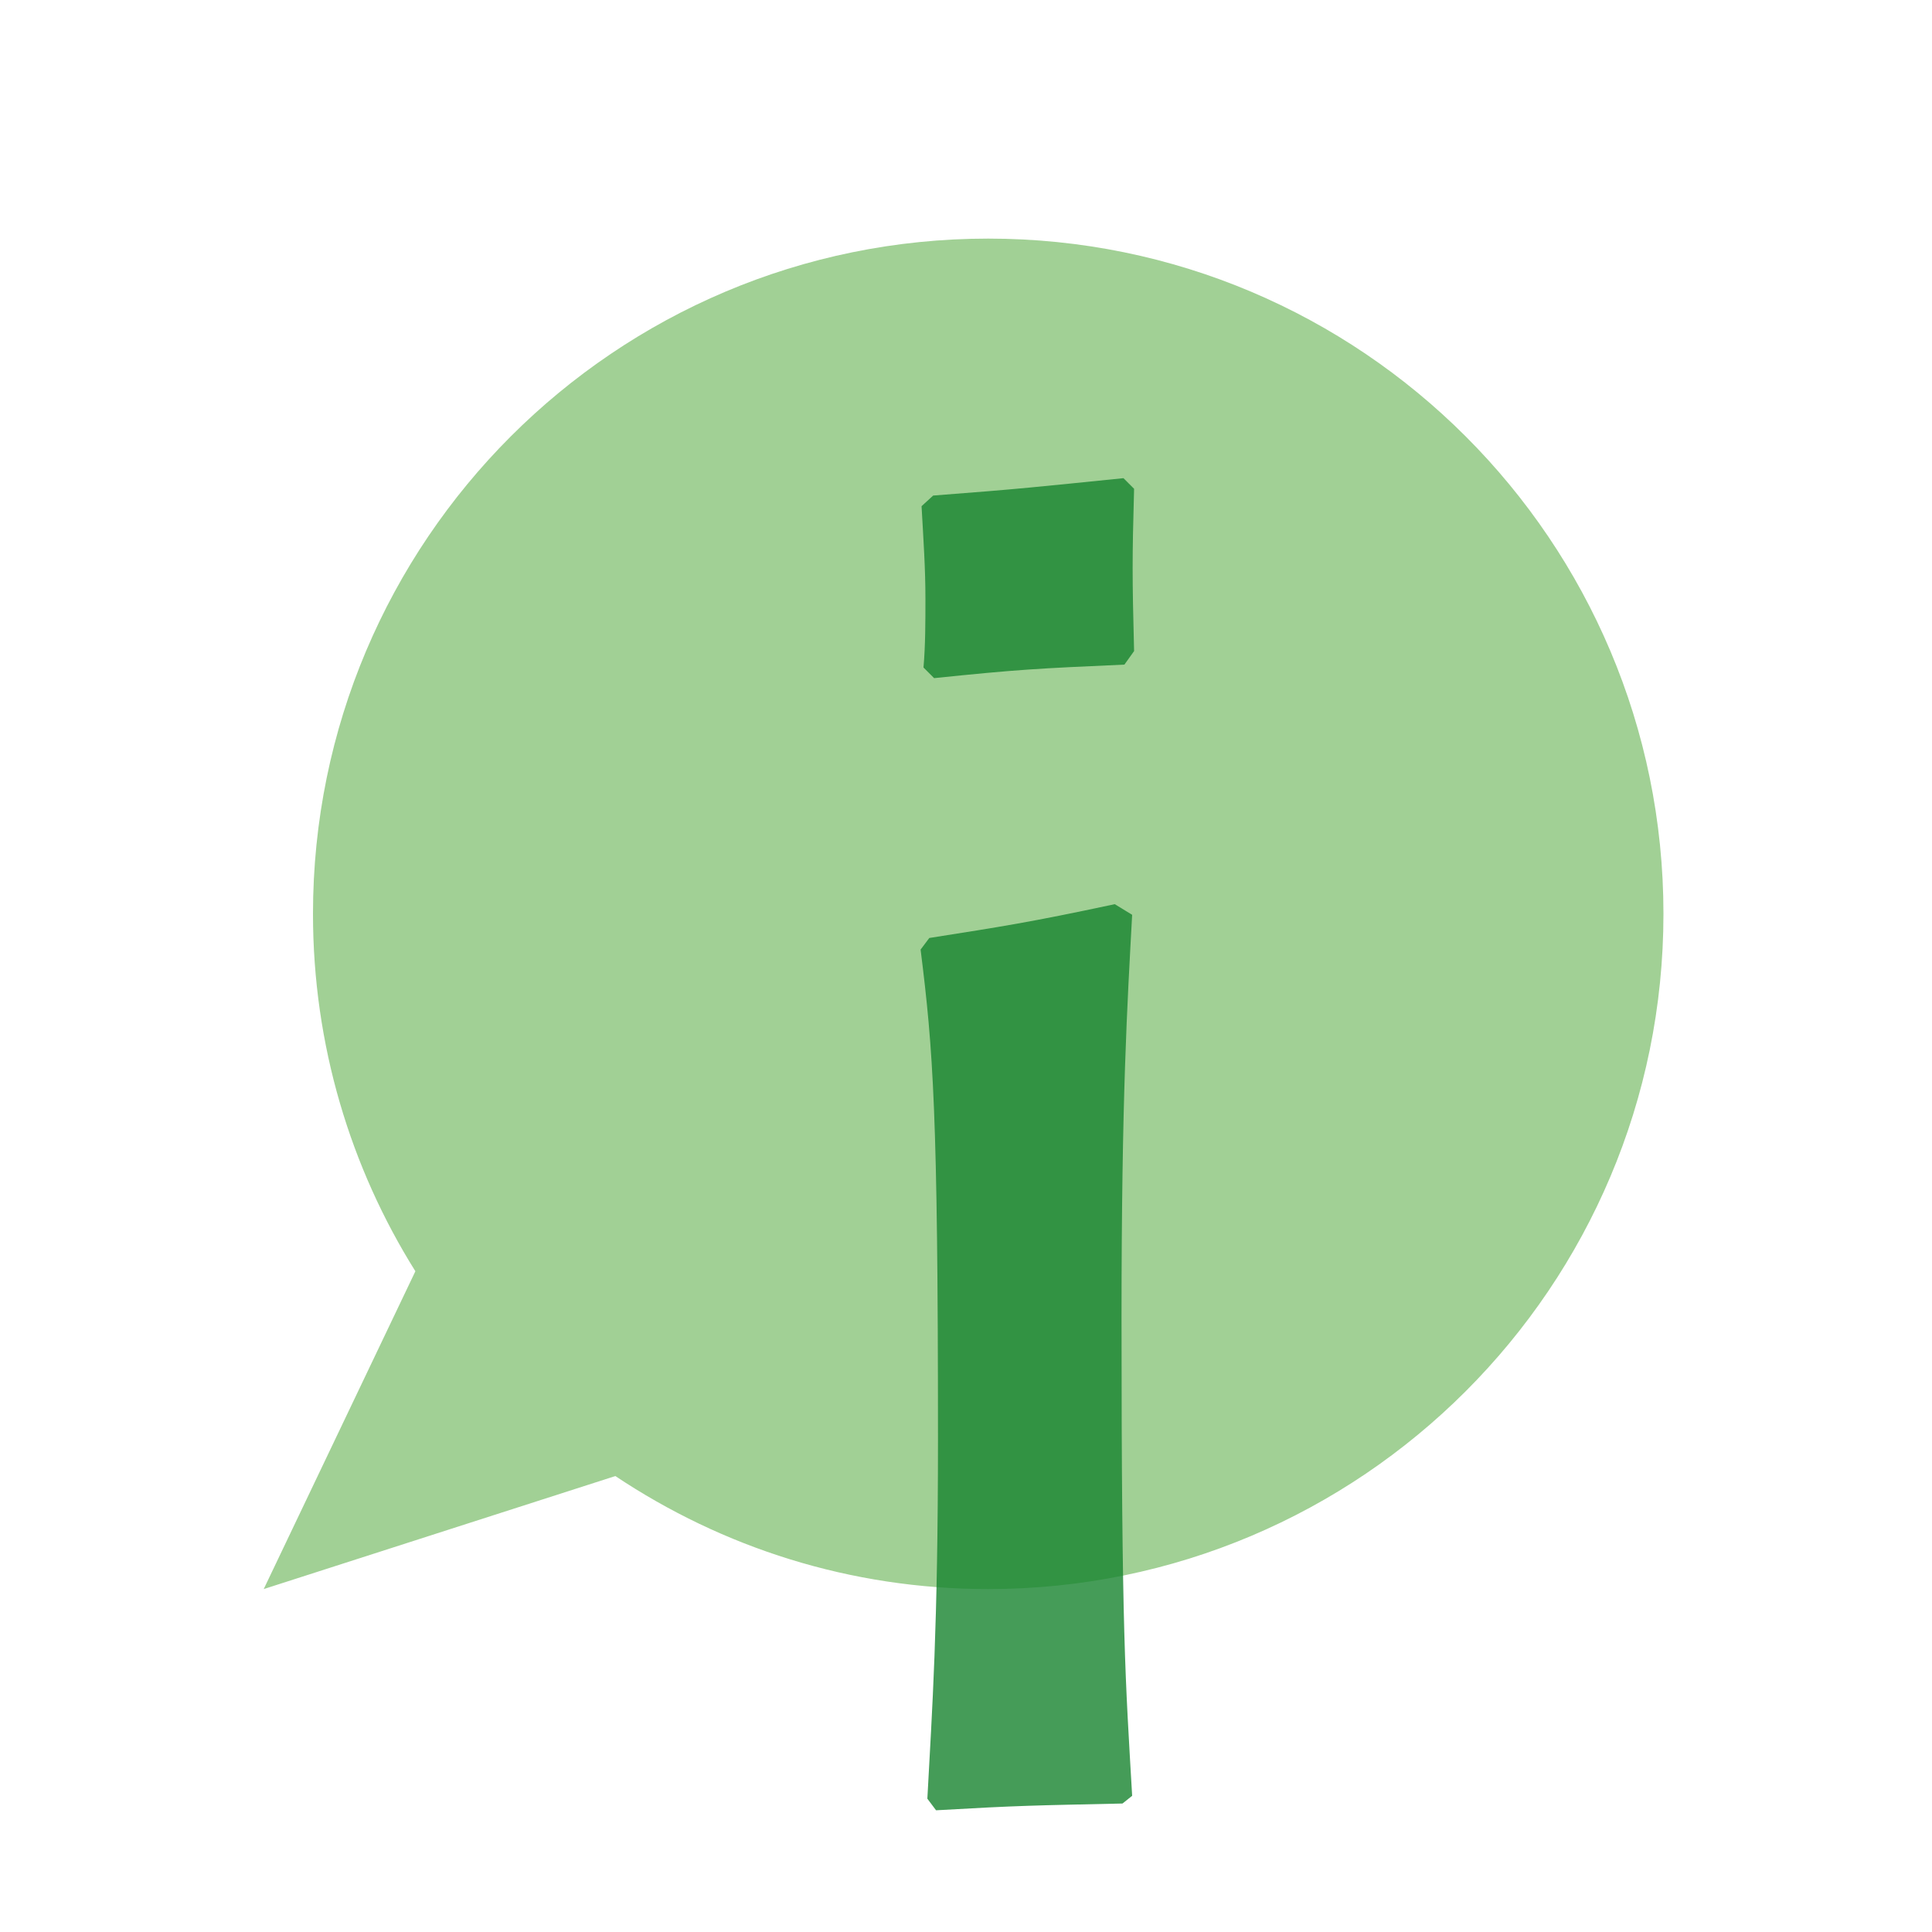 <?xml version="1.0" encoding="utf-8"?>
<!-- Generator: Adobe Illustrator 25.2.2, SVG Export Plug-In . SVG Version: 6.00 Build 0)  -->
<svg version="1.1" id="Ebene_1" xmlns="http://www.w3.org/2000/svg" xmlns:xlink="http://www.w3.org/1999/xlink" x="0px" y="0px"
	 viewBox="0 0 200 200" style="enable-background:new 0 0 200 200;" xml:space="preserve">
<style type="text/css">
	.st0{opacity:0.8;fill:#89C47B;}
	.st1{opacity:0.8;}
	.st2{fill:#16832E;}
</style>
<path class="st0" d="M102.3,24.7c-38.6,0-69.9,31.3-69.9,69.9c0,13.6,3.9,26.3,10.6,37l-15.7,32.9l36.4-11.7
	c11.1,7.4,24.3,11.7,38.6,11.7c38.6,0,69.9-31.3,69.9-69.9C172.2,56,140.9,24.7,102.3,24.7z"/>
<g class="st1">
	<g>
		<path class="st2" d="M116.2,186.7c-9.2,0.2-10.6,0.2-19.3,0.7l-0.9-1.2c0.5-9.4,1.1-17.6,1.1-37.2c0-33.9-0.5-40.3-1.8-50.7
			l0.9-1.2c7.6-1.2,10.3-1.6,19.2-3.5l1.8,1.1c-0.5,9.2-1.1,18.8-1.1,41.7c0,33,0.4,37.4,1.1,49.5L116.2,186.7z M116.4,68.8
			c-9,0.4-11,0.5-19.7,1.4l-1.1-1.1c0.2-2.3,0.2-4.8,0.2-7.1c0-3.2-0.2-6-0.4-9.6l1.2-1.1c9.2-0.7,10.8-0.9,19.7-1.8l1.1,1.1
			c-0.2,7.3-0.2,9,0,16.8L116.4,68.8z"/>
	</g>
</g>
</svg>
